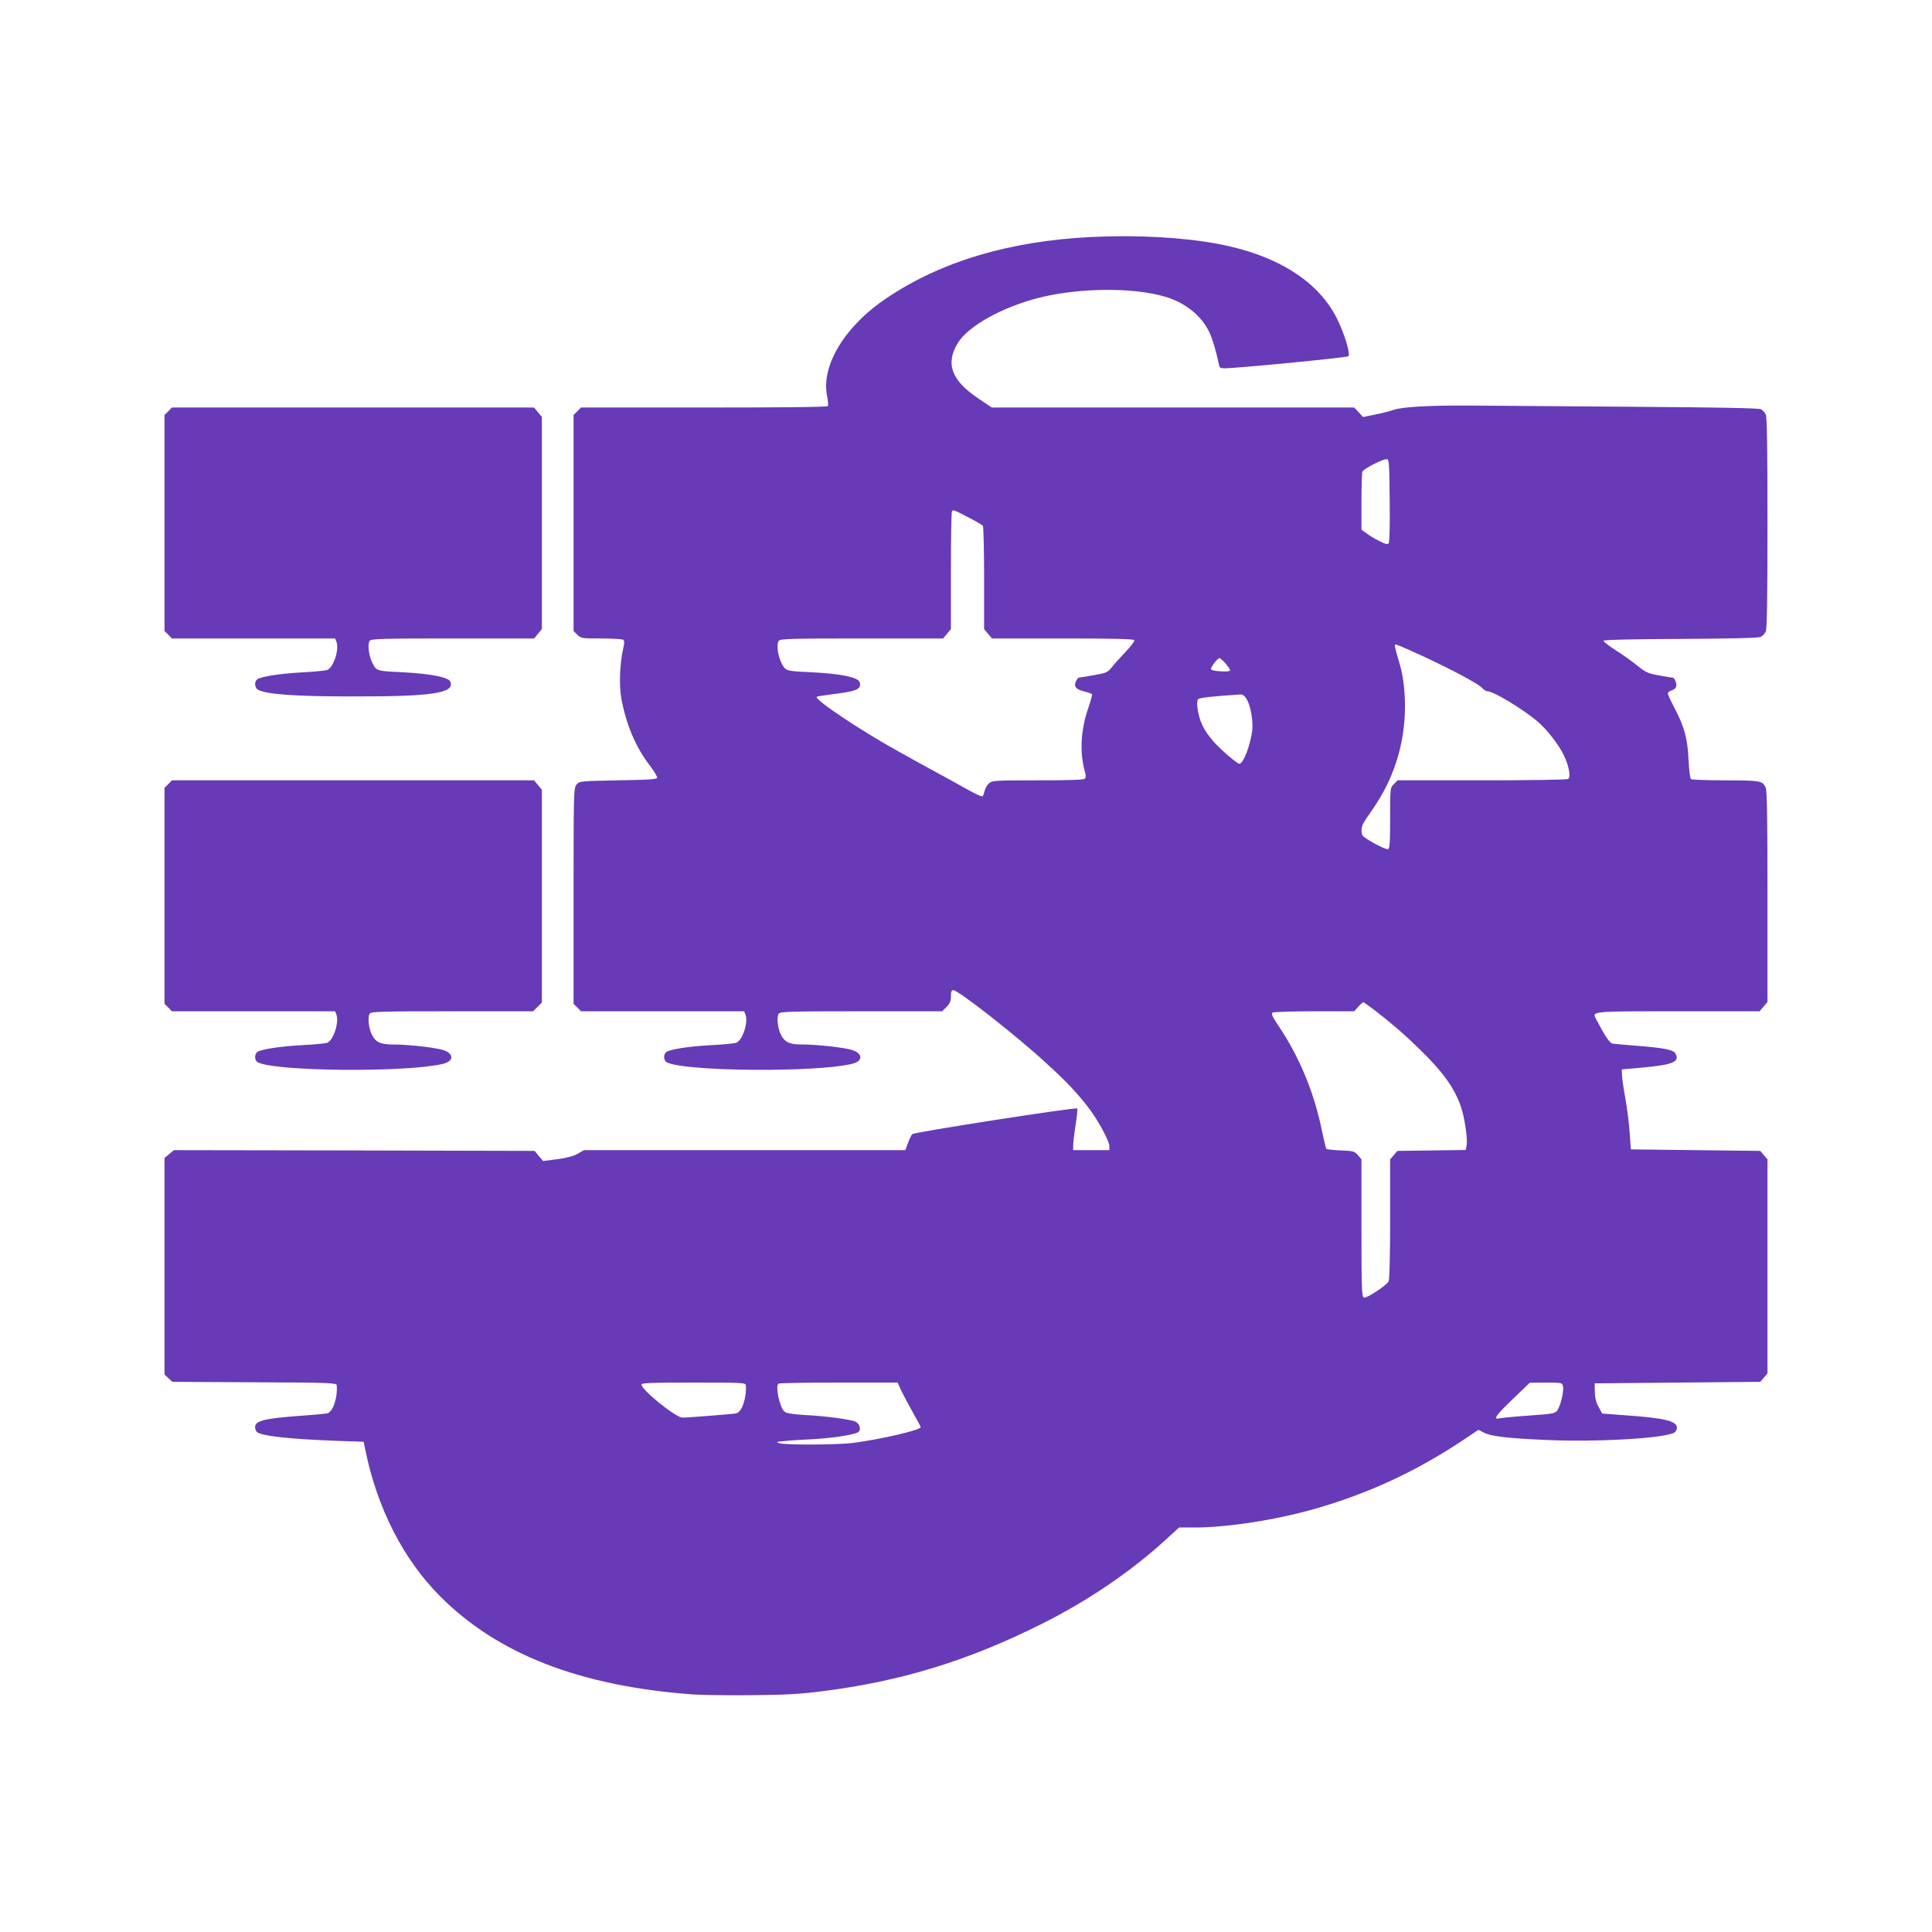 <?xml version="1.0" standalone="no"?>
<!DOCTYPE svg PUBLIC "-//W3C//DTD SVG 20010904//EN"
 "http://www.w3.org/TR/2001/REC-SVG-20010904/DTD/svg10.dtd">
<svg version="1.0" xmlns="http://www.w3.org/2000/svg"
 width="1280pt" height="1280pt" viewBox="0 0 1280 1280"
 preserveAspectRatio="xMidYMid meet">
<g transform="translate(0,1280) scale(0.1,-0.1)"
fill="#673ab7" stroke="none">
<path d="M7235 11230 c-542 -26 -995 -160 -1358 -403 -277 -184 -437 -446
-398 -648 7 -32 9 -64 6 -69 -4 -7 -294 -10 -821 -10 l-815 0 -24 -25 -25 -24
0 -716 0 -716 25 -24 c23 -24 29 -25 157 -25 73 0 139 -4 146 -8 10 -7 10 -19
1 -58 -23 -100 -28 -244 -13 -329 32 -174 94 -321 185 -441 29 -38 52 -76 53
-84 1 -13 -36 -16 -257 -20 -257 -5 -259 -5 -278 -29 -18 -22 -19 -49 -19
-738 l0 -714 25 -24 24 -25 541 0 540 0 9 -22 c20 -52 -20 -172 -62 -187 -12
-4 -83 -11 -157 -15 -148 -7 -283 -28 -306 -46 -20 -17 -18 -57 4 -68 115 -61
984 -68 1224 -11 84 19 75 78 -14 97 -70 16 -226 32 -313 32 -81 0 -112 13
-137 57 -25 41 -35 128 -18 148 11 13 81 15 547 15 l535 0 29 29 c23 23 29 39
29 70 0 31 4 41 16 41 33 0 426 -308 616 -484 141 -129 209 -202 285 -302 63
-84 133 -215 133 -250 l0 -24 -120 0 -120 0 0 31 c0 16 7 77 16 135 9 58 14
107 11 110 -9 10 -1081 -157 -1093 -170 -6 -6 -19 -32 -28 -58 l-18 -48 -1065
0 -1064 0 -42 -24 c-28 -16 -73 -28 -135 -36 l-94 -12 -28 33 -28 34 -1195 3
-1195 2 -31 -26 -31 -26 0 -717 0 -718 26 -24 26 -24 544 -3 c507 -2 544 -4
545 -20 7 -82 -26 -179 -64 -186 -12 -3 -91 -10 -176 -16 -236 -17 -301 -33
-301 -74 0 -13 6 -28 13 -34 31 -26 214 -46 529 -58 l177 -6 12 -57 c78 -382
251 -722 494 -966 382 -384 926 -596 1675 -651 52 -4 223 -6 380 -5 232 2 320
6 477 26 523 66 967 202 1454 446 305 152 593 348 822 558 l89 81 106 0 c215
0 548 52 802 126 356 103 667 249 975 454 l100 67 35 -18 c48 -25 157 -38 412
-49 340 -16 807 12 854 51 8 6 14 20 14 30 0 44 -81 64 -337 82 l-158 12 -24
44 c-17 30 -24 61 -25 100 l-1 56 548 5 549 5 24 28 24 28 0 709 0 709 -24 28
-24 28 -429 5 -428 5 -8 110 c-4 61 -17 164 -29 230 -12 66 -22 136 -22 155
l-1 35 126 11 c211 19 259 38 230 93 -14 26 -73 38 -251 52 -80 6 -155 13
-167 15 -19 4 -51 52 -109 163 -27 52 -34 51 546 51 l538 0 26 31 26 31 0 699
c0 513 -3 706 -12 722 -23 45 -33 46 -263 47 -121 0 -225 4 -231 8 -7 4 -13
56 -17 127 -6 141 -27 219 -93 344 -24 46 -44 89 -44 97 0 7 11 16 25 20 13 3
27 14 30 25 6 18 -10 59 -23 59 -4 0 -44 7 -89 15 -74 13 -88 19 -145 65 -35
28 -100 75 -145 103 -46 29 -81 57 -79 62 2 6 183 11 512 12 352 2 516 6 530
14 12 6 27 22 33 36 8 17 11 231 11 718 0 487 -3 701 -11 718 -6 14 -21 30
-33 36 -14 7 -278 12 -846 16 -454 3 -935 7 -1070 8 -272 2 -454 -8 -515 -28
-22 -8 -77 -22 -122 -31 l-82 -17 -30 32 -29 31 -1200 0 -1201 0 -92 62 c-178
120 -217 232 -131 369 70 110 289 232 527 294 265 69 632 73 845 9 133 -39
242 -127 293 -237 21 -46 44 -122 62 -209 4 -24 10 -28 38 -28 81 0 812 71
821 80 14 14 -26 148 -74 245 -124 253 -402 427 -795 500 -234 43 -529 59
-830 45z m1972 -1745 c2 -149 -1 -276 -6 -283 -7 -11 -19 -8 -62 13 -30 15
-69 38 -86 52 l-33 24 0 184 c0 101 3 191 6 200 8 20 141 87 164 83 13 -3 15
-42 17 -273z m-2793 -112 c50 -25 94 -51 98 -57 4 -6 8 -163 8 -348 l0 -336
26 -31 26 -31 468 0 c321 0 471 -3 475 -11 4 -6 -22 -40 -57 -77 -35 -37 -77
-83 -93 -104 -28 -34 -36 -37 -123 -52 -50 -9 -94 -16 -97 -16 -2 0 -9 -9 -15
-20 -19 -36 -3 -57 50 -70 28 -7 52 -15 55 -20 2 -4 -9 -45 -25 -91 -51 -148
-58 -296 -21 -427 6 -20 5 -34 -2 -41 -8 -8 -106 -11 -312 -11 -291 0 -302 -1
-324 -21 -12 -11 -24 -34 -28 -50 -3 -16 -10 -32 -14 -35 -5 -3 -49 17 -97 44
-48 27 -143 80 -212 117 -124 68 -145 79 -250 138 -253 140 -557 344 -539 361
2 2 47 9 99 16 167 20 200 34 185 81 -11 32 -123 55 -315 65 -171 8 -173 8
-199 54 -27 49 -39 133 -21 155 11 13 82 15 550 15 l538 0 26 31 26 31 0 387
c0 213 3 391 7 394 10 11 11 10 107 -40z m2988 -909 c204 -93 387 -191 414
-219 13 -14 30 -25 39 -25 39 0 224 -111 327 -196 64 -53 145 -157 179 -228
35 -74 47 -144 28 -157 -8 -5 -265 -9 -572 -9 l-558 0 -24 -25 c-25 -24 -25
-25 -25 -225 0 -165 -3 -202 -14 -206 -15 -6 -154 69 -168 90 -12 17 -9 59 5
82 6 12 35 55 63 95 152 220 224 472 211 744 -5 85 -14 146 -32 210 -38 130
-39 135 -27 135 6 0 76 -30 154 -66z m-1283 -59 c17 -20 31 -40 31 -46 0 -14
-122 -7 -127 7 -4 12 44 74 57 74 4 0 22 -16 39 -35z m140 -236 c27 -44 45
-149 37 -212 -14 -101 -59 -217 -85 -217 -15 0 -121 91 -173 149 -26 29 -59
77 -73 108 -27 57 -42 149 -28 170 7 10 94 20 281 32 15 1 28 -9 41 -30z m852
-2065 c109 -84 193 -156 297 -258 153 -149 229 -255 272 -381 24 -71 46 -221
36 -258 l-6 -26 -226 -3 -226 -3 -24 -28 -24 -28 0 -395 c0 -235 -4 -403 -10
-413 -15 -29 -146 -114 -164 -108 -14 6 -16 58 -16 461 l0 455 -24 28 c-23 26
-30 28 -113 31 -48 2 -91 7 -95 10 -4 4 -16 54 -28 112 -52 260 -151 499 -292
707 -39 59 -47 77 -37 84 8 5 133 9 278 9 l263 0 27 30 c14 16 29 29 32 30 4
0 40 -25 80 -56z m-4170 -2481 c7 -83 -26 -180 -64 -187 -24 -5 -333 -29 -357
-28 -45 2 -270 184 -270 219 0 11 62 13 345 13 321 0 345 -1 346 -17z m1025
-25 c10 -24 45 -89 76 -145 32 -57 58 -105 58 -108 0 -20 -270 -82 -451 -105
-106 -13 -443 -14 -484 -2 -27 8 -24 10 35 15 36 4 119 9 185 12 142 8 285 31
304 49 17 17 6 52 -19 66 -28 15 -195 38 -335 45 -87 5 -125 12 -138 23 -31
27 -61 165 -40 185 3 4 183 7 398 7 l392 0 19 -42z m4389 19 c7 -27 -10 -108
-30 -148 -18 -35 -20 -35 -215 -49 -85 -6 -165 -14 -177 -17 -44 -10 -22 21
90 128 l112 108 107 1 c104 0 108 -1 113 -23z"/>
<path d="M1115 10075 l-25 -24 0 -716 0 -716 25 -24 24 -25 541 0 540 0 9 -22
c20 -52 -20 -172 -62 -187 -12 -4 -81 -11 -153 -15 -145 -7 -288 -28 -310 -47
-21 -17 -17 -57 6 -69 56 -30 244 -44 620 -44 532 -1 683 21 654 97 -11 30
-128 53 -314 63 -171 8 -173 8 -199 54 -27 49 -39 133 -21 155 11 13 82 15
550 15 l538 0 26 31 26 31 0 703 0 703 -26 31 -26 31 -1199 0 -1200 0 -24 -25z"/>
<path d="M1115 7605 l-25 -24 0 -716 0 -716 25 -24 24 -25 541 0 540 0 9 -23
c19 -50 -21 -171 -62 -186 -12 -4 -83 -11 -157 -15 -148 -7 -283 -28 -306 -46
-20 -17 -18 -57 4 -68 115 -61 984 -68 1224 -11 84 19 75 78 -14 97 -70 16
-226 32 -313 32 -81 0 -112 13 -137 57 -25 41 -35 128 -18 148 11 13 81 15
547 15 l535 0 29 29 29 29 0 705 0 705 -26 31 -26 31 -1199 0 -1200 0 -24 -25z"/>
</g>
</svg>
